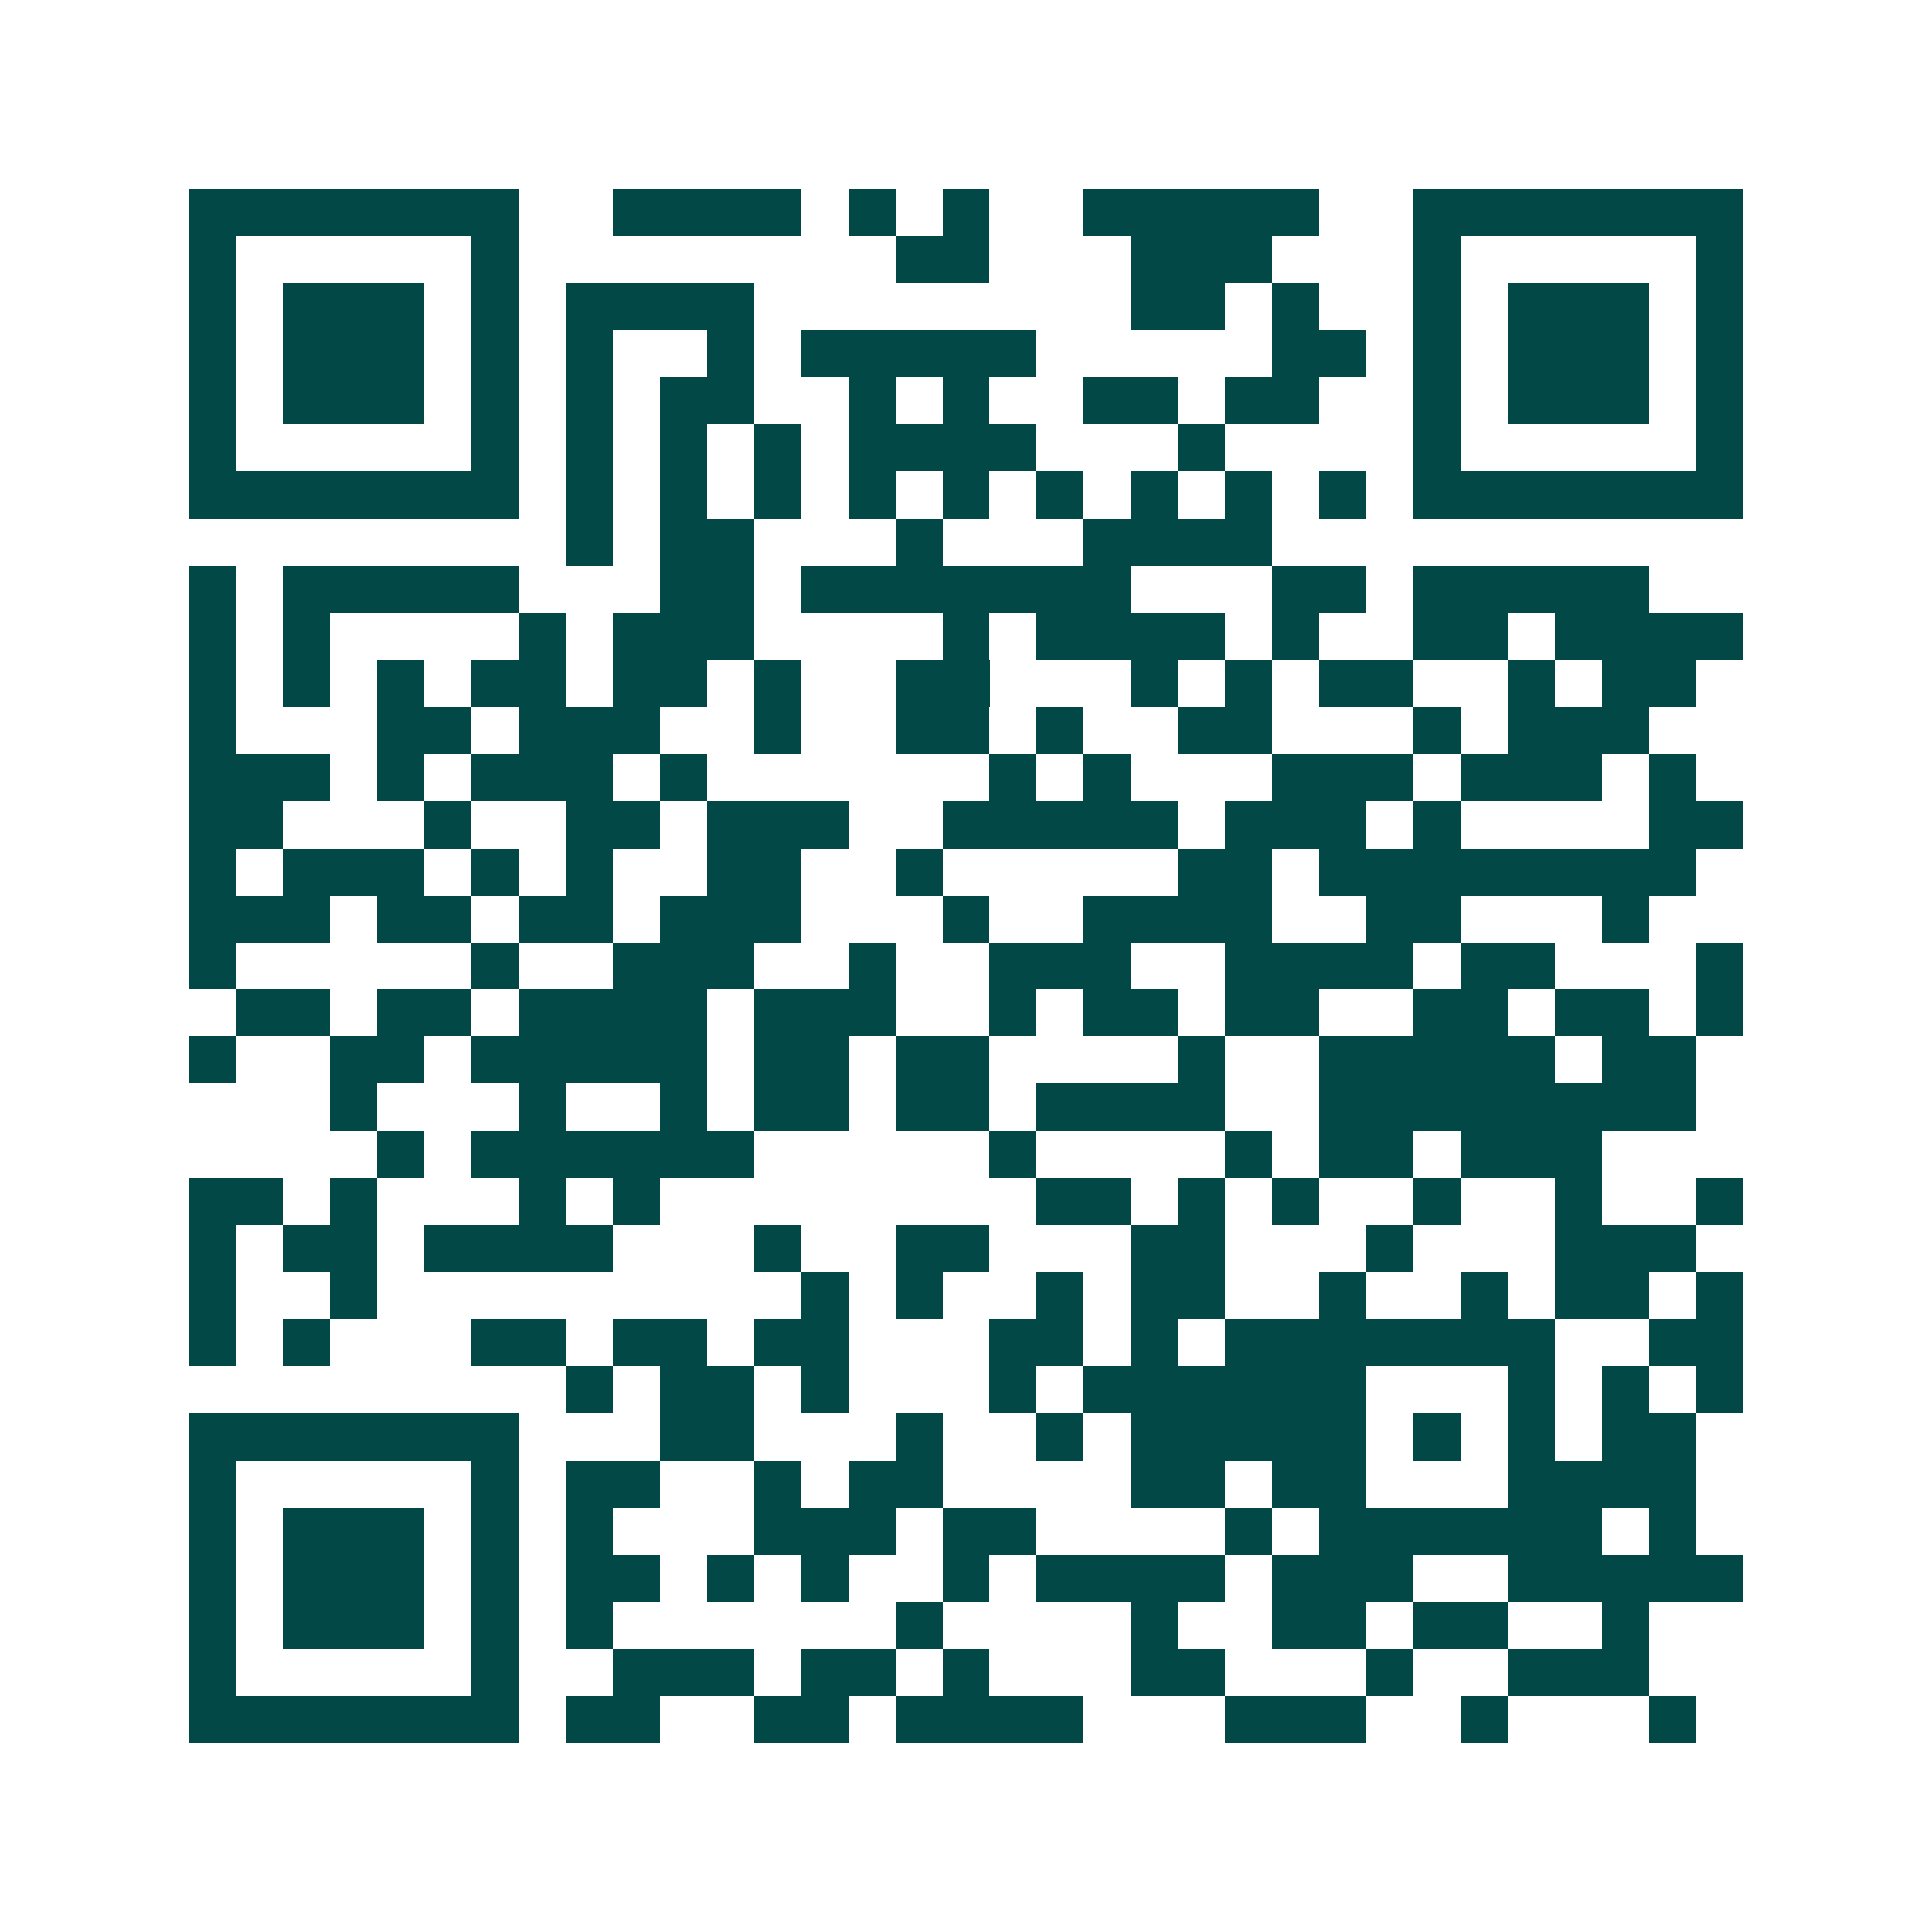 <svg xmlns="http://www.w3.org/2000/svg" width="200" height="200" viewBox="0 0 41 41" shape-rendering="crispEdges"><path fill="#ffffff" d="M0 0h41v41H0z"/><path stroke="#014847" d="M4 4.5h7m2 0h4m1 0h1m1 0h1m2 0h5m2 0h7M4 5.5h1m5 0h1m8 0h2m3 0h3m3 0h1m5 0h1M4 6.5h1m1 0h3m1 0h1m1 0h4m8 0h2m1 0h1m2 0h1m1 0h3m1 0h1M4 7.5h1m1 0h3m1 0h1m1 0h1m2 0h1m1 0h5m5 0h2m1 0h1m1 0h3m1 0h1M4 8.5h1m1 0h3m1 0h1m1 0h1m1 0h2m2 0h1m1 0h1m2 0h2m1 0h2m2 0h1m1 0h3m1 0h1M4 9.5h1m5 0h1m1 0h1m1 0h1m1 0h1m1 0h4m3 0h1m4 0h1m5 0h1M4 10.5h7m1 0h1m1 0h1m1 0h1m1 0h1m1 0h1m1 0h1m1 0h1m1 0h1m1 0h1m1 0h7M12 11.5h1m1 0h2m3 0h1m3 0h4M4 12.5h1m1 0h5m3 0h2m1 0h7m3 0h2m1 0h5M4 13.5h1m1 0h1m4 0h1m1 0h3m4 0h1m1 0h4m1 0h1m2 0h2m1 0h4M4 14.5h1m1 0h1m1 0h1m1 0h2m1 0h2m1 0h1m2 0h2m3 0h1m1 0h1m1 0h2m2 0h1m1 0h2M4 15.5h1m3 0h2m1 0h3m2 0h1m2 0h2m1 0h1m2 0h2m3 0h1m1 0h3M4 16.5h3m1 0h1m1 0h3m1 0h1m6 0h1m1 0h1m3 0h3m1 0h3m1 0h1M4 17.5h2m3 0h1m2 0h2m1 0h3m2 0h5m1 0h3m1 0h1m4 0h2M4 18.5h1m1 0h3m1 0h1m1 0h1m2 0h2m2 0h1m5 0h2m1 0h8M4 19.5h3m1 0h2m1 0h2m1 0h3m3 0h1m2 0h4m2 0h2m3 0h1M4 20.5h1m5 0h1m2 0h3m2 0h1m2 0h3m2 0h4m1 0h2m3 0h1M5 21.5h2m1 0h2m1 0h4m1 0h3m2 0h1m1 0h2m1 0h2m2 0h2m1 0h2m1 0h1M4 22.5h1m2 0h2m1 0h5m1 0h2m1 0h2m4 0h1m2 0h5m1 0h2M7 23.5h1m3 0h1m2 0h1m1 0h2m1 0h2m1 0h4m2 0h8M8 24.5h1m1 0h6m5 0h1m4 0h1m1 0h2m1 0h3M4 25.5h2m1 0h1m3 0h1m1 0h1m8 0h2m1 0h1m1 0h1m2 0h1m2 0h1m2 0h1M4 26.5h1m1 0h2m1 0h4m3 0h1m2 0h2m3 0h2m3 0h1m3 0h3M4 27.5h1m2 0h1m9 0h1m1 0h1m2 0h1m1 0h2m2 0h1m2 0h1m1 0h2m1 0h1M4 28.5h1m1 0h1m3 0h2m1 0h2m1 0h2m3 0h2m1 0h1m1 0h7m2 0h2M12 29.5h1m1 0h2m1 0h1m3 0h1m1 0h6m3 0h1m1 0h1m1 0h1M4 30.5h7m3 0h2m3 0h1m2 0h1m1 0h5m1 0h1m1 0h1m1 0h2M4 31.5h1m5 0h1m1 0h2m2 0h1m1 0h2m4 0h2m1 0h2m3 0h4M4 32.5h1m1 0h3m1 0h1m1 0h1m3 0h3m1 0h2m4 0h1m1 0h6m1 0h1M4 33.5h1m1 0h3m1 0h1m1 0h2m1 0h1m1 0h1m2 0h1m1 0h4m1 0h3m2 0h5M4 34.5h1m1 0h3m1 0h1m1 0h1m6 0h1m4 0h1m2 0h2m1 0h2m2 0h1M4 35.5h1m5 0h1m2 0h3m1 0h2m1 0h1m3 0h2m3 0h1m2 0h3M4 36.5h7m1 0h2m2 0h2m1 0h4m3 0h3m2 0h1m3 0h1"/></svg>
